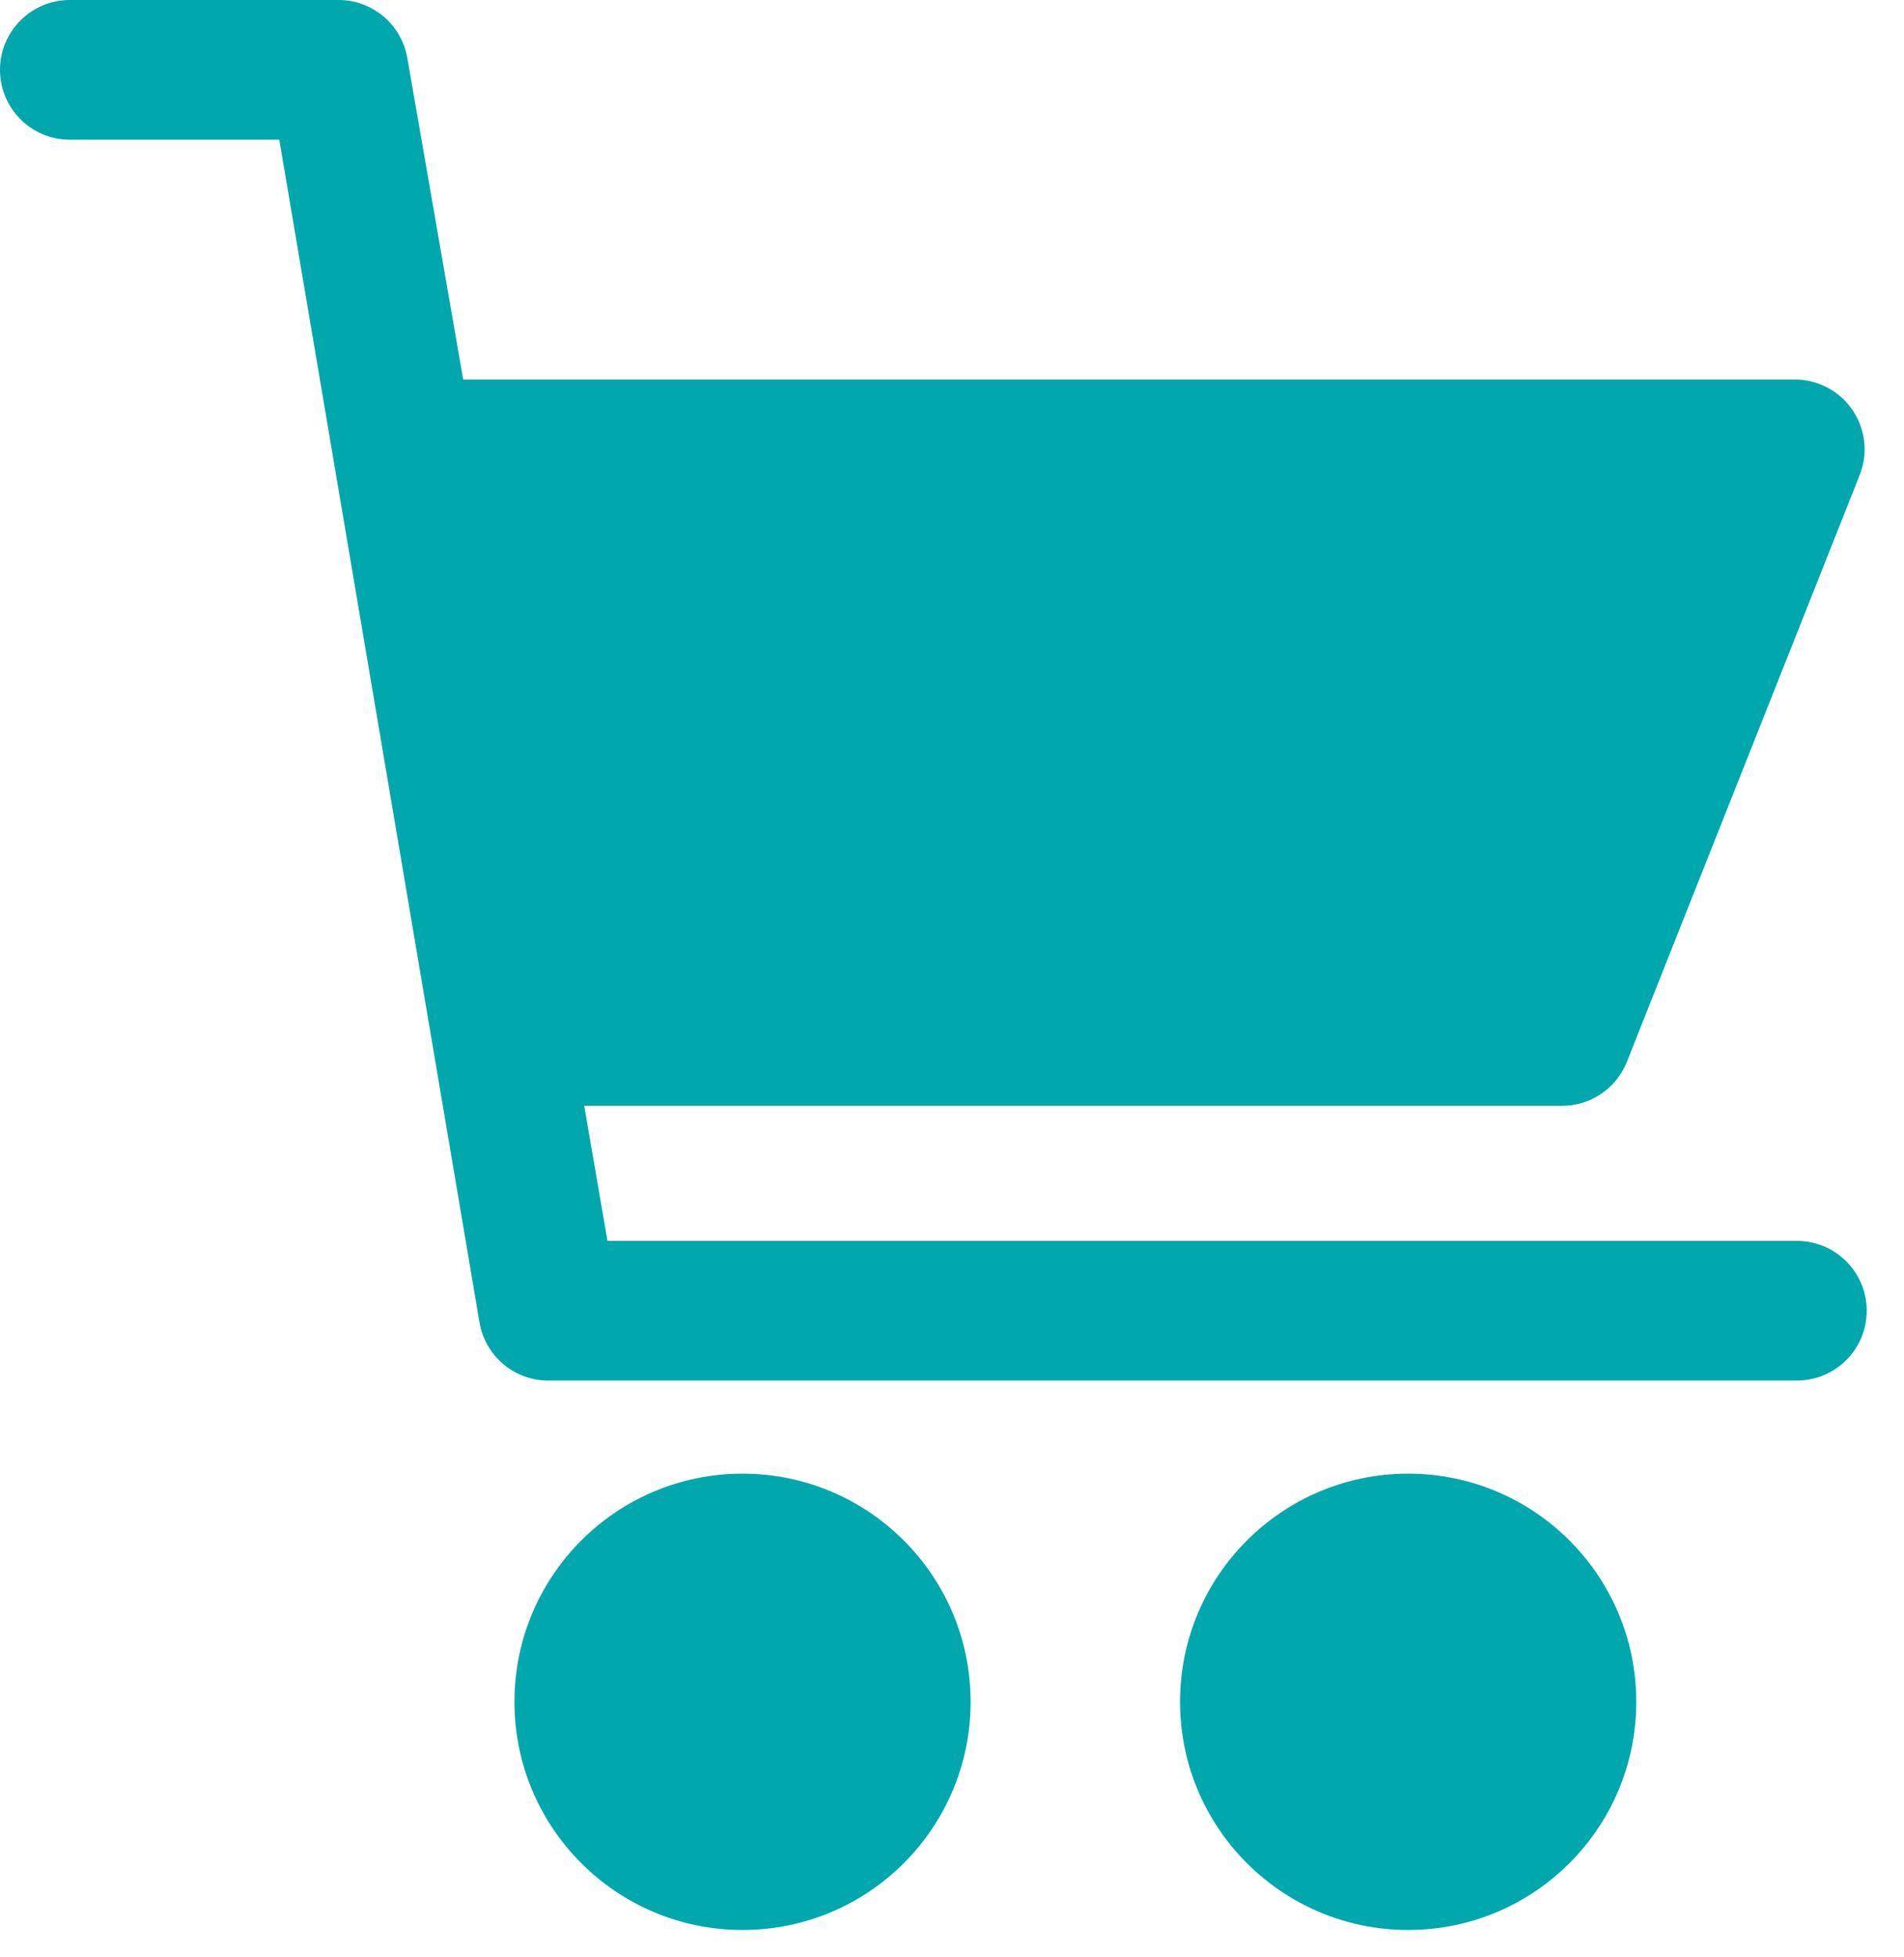 <?xml version="1.0" encoding="UTF-8"?> <svg xmlns="http://www.w3.org/2000/svg" width="36" height="37" viewBox="0 0 36 37" fill="none"><path d="M14.039 36.483C16.421 36.483 18.352 34.552 18.352 32.17C18.352 29.788 16.421 27.857 14.039 27.857C11.658 27.857 9.727 29.788 9.727 32.17C9.727 34.552 11.658 36.483 14.039 36.483Z" fill="#00A7AD"></path><path d="M26.625 27.857C24.244 27.857 22.312 29.788 22.312 32.17C22.312 34.552 24.244 36.483 26.625 36.483C29.007 36.483 30.938 34.552 30.938 32.17C30.938 29.788 29.007 27.857 26.625 27.857Z" fill="#00A7AD"></path><path d="M33.975 23.457H11.486L11.046 20.904H29.53C30.074 20.906 30.563 20.574 30.762 20.068L35.163 8.978C35.431 8.3 35.097 7.533 34.419 7.266C34.264 7.204 34.098 7.173 33.931 7.174H8.758L7.702 1.1C7.593 0.458 7.032 -0.009 6.381 0H1.32C0.591 0 0 0.591 0 1.32C0 2.05 0.591 2.641 1.32 2.641H5.281L9.066 24.997C9.174 25.639 9.735 26.107 10.386 26.097H33.975C34.704 26.097 35.295 25.506 35.295 24.777C35.295 24.048 34.704 23.457 33.975 23.457Z" fill="#00A7AD"></path></svg> 